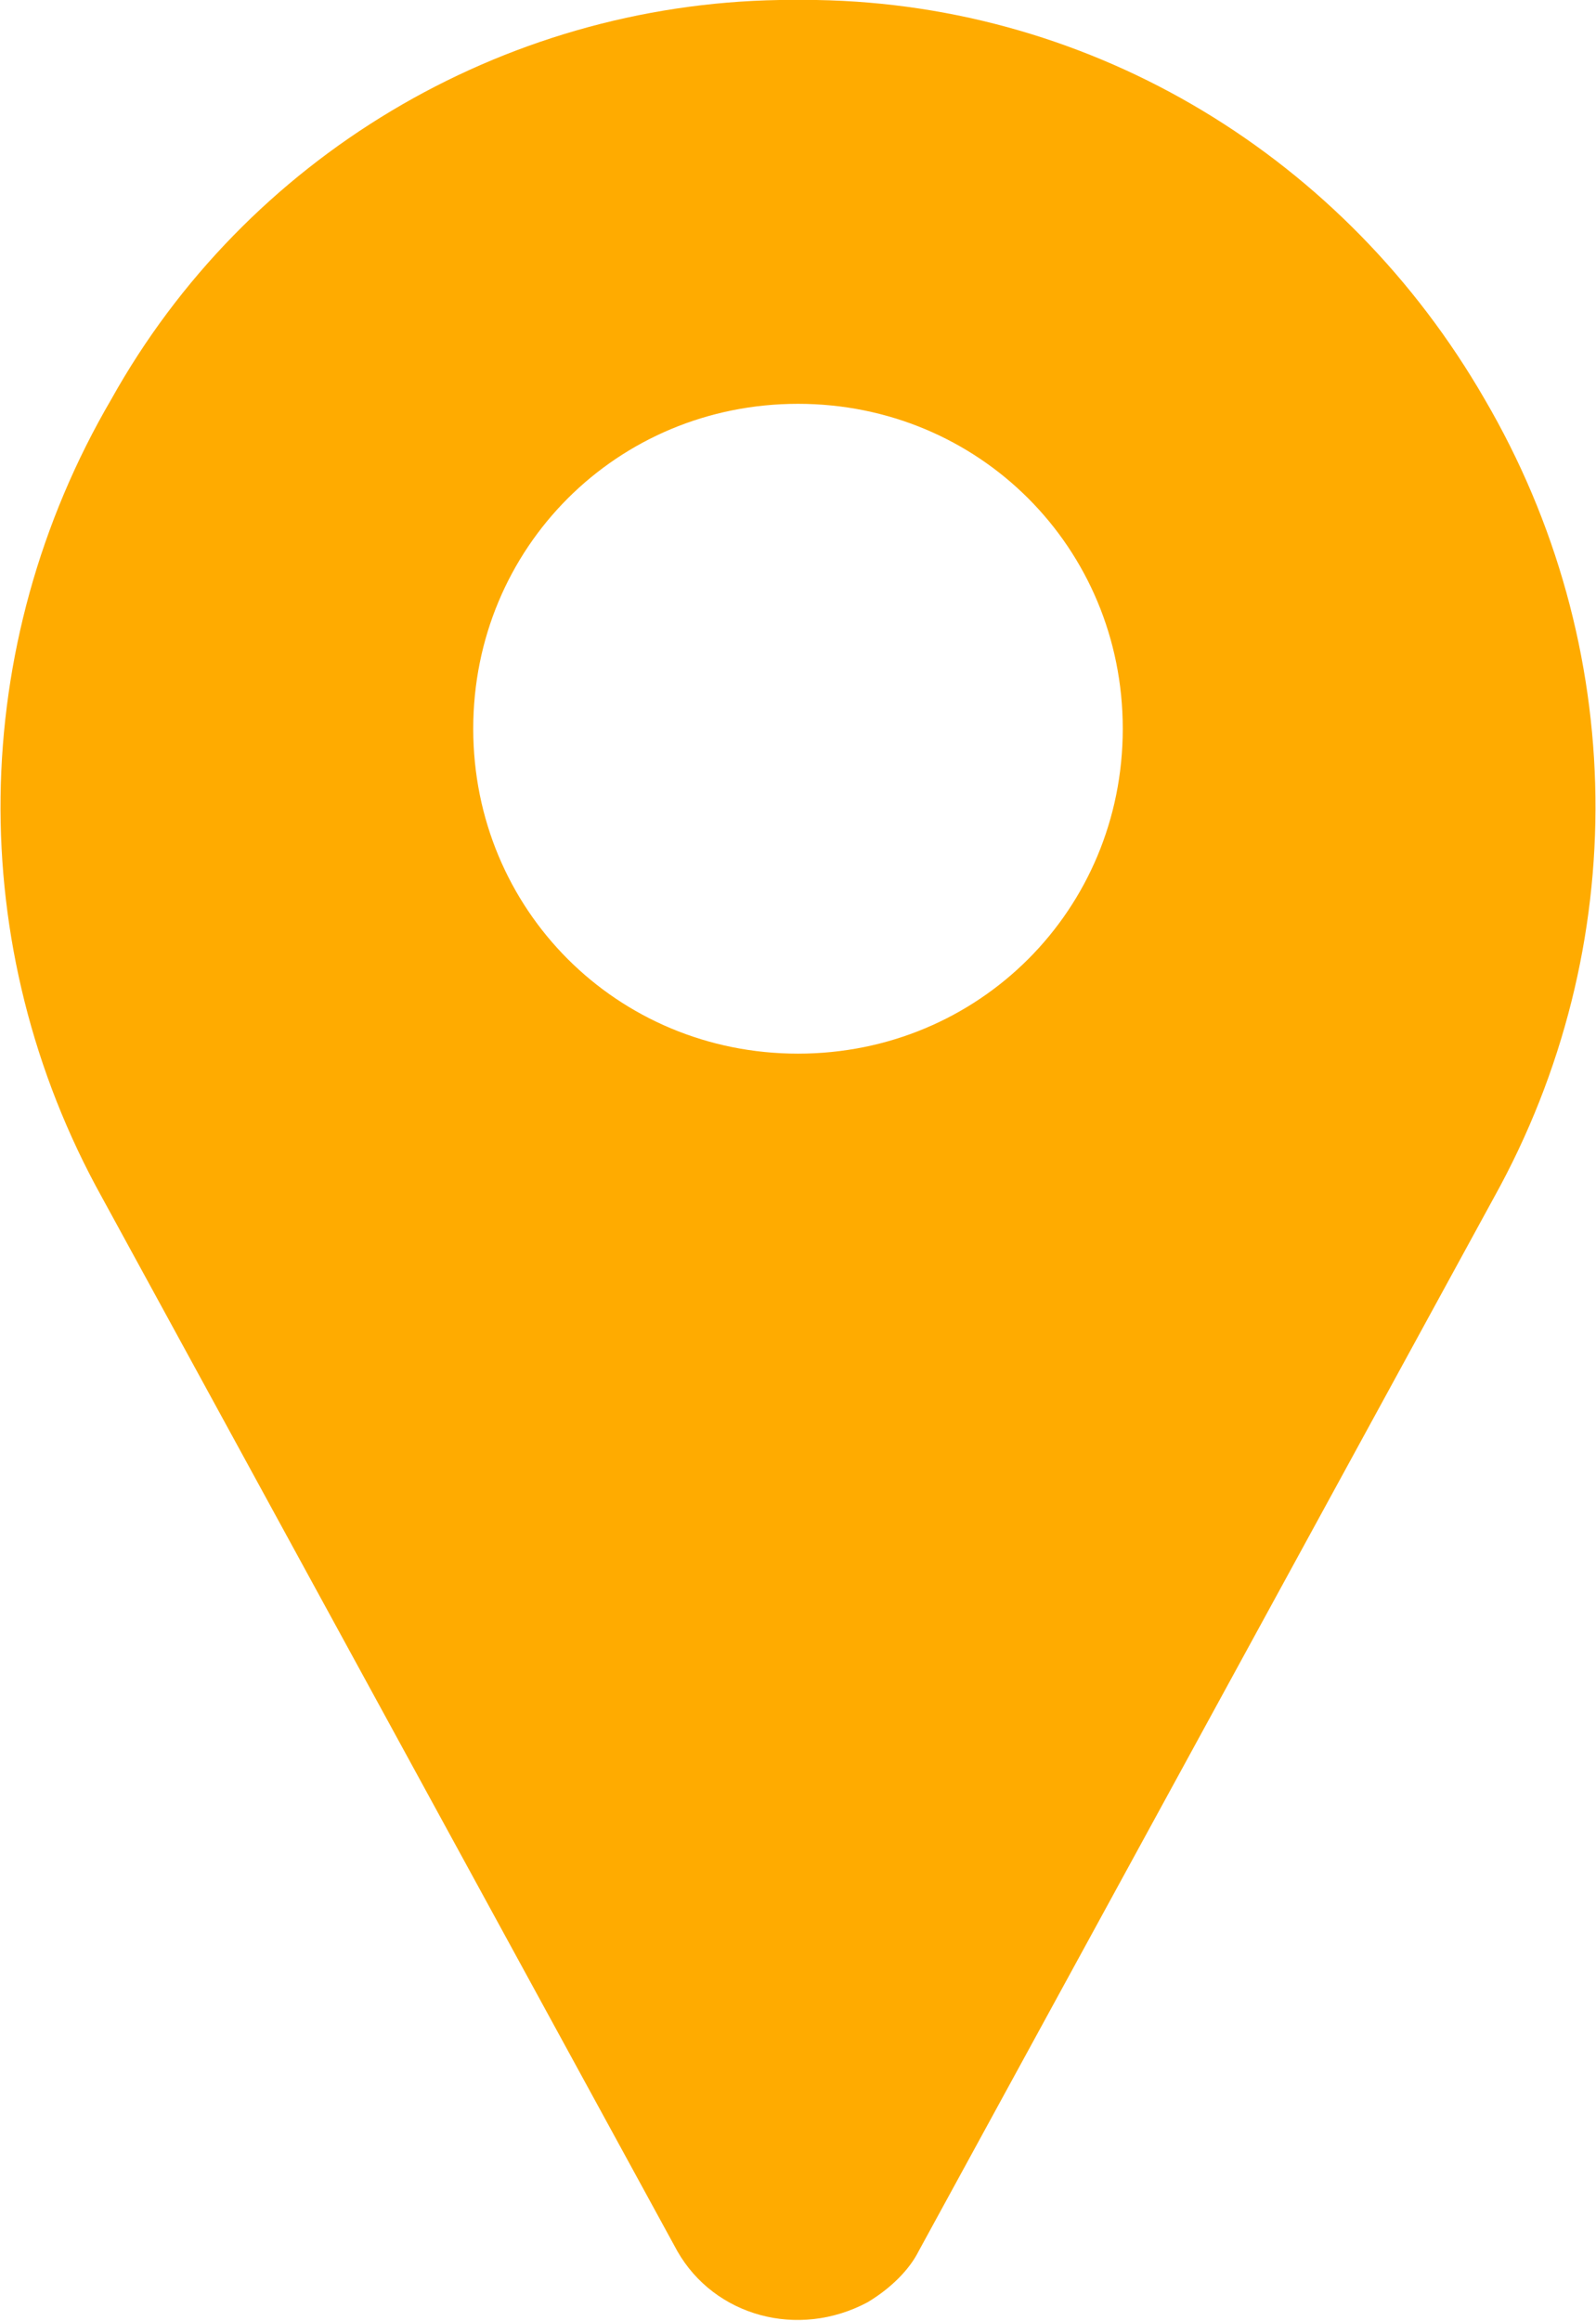 <?xml version="1.0" encoding="UTF-8"?>
<svg id="_圖層_1" data-name="圖層_1" xmlns="http://www.w3.org/2000/svg" version="1.1" xmlns:xlink="http://www.w3.org/1999/xlink" viewBox="0 0 34.4 50">
  <!-- Generator: Adobe Illustrator 29.3.1, SVG Export Plug-In . SVG Version: 2.1.0 Build 151)  -->
  <defs>
    <style>
      .st0 {
        fill: #ffab00;
      }
    </style>
  </defs>
  <path class="st0" d="M32,8.6C29,3.4,23.6.1,17.6,0h-.8C10.8.1,5.3,3.4,2.4,8.6c-3.1,5.3-3.2,11.8-.2,17.2l12.4,22.7h0c.8,1.4,2.6,1.9,4.1,1.1.5-.3.9-.7,1.1-1.1h0l12.4-22.7c3-5.4,2.9-11.9-.2-17.2ZM17.2,22.7c-3.9,0-7-3.1-7-7s3.1-7,7-7,7,3.1,7,7-3.1,7-7,7h0Z"/>
</svg>